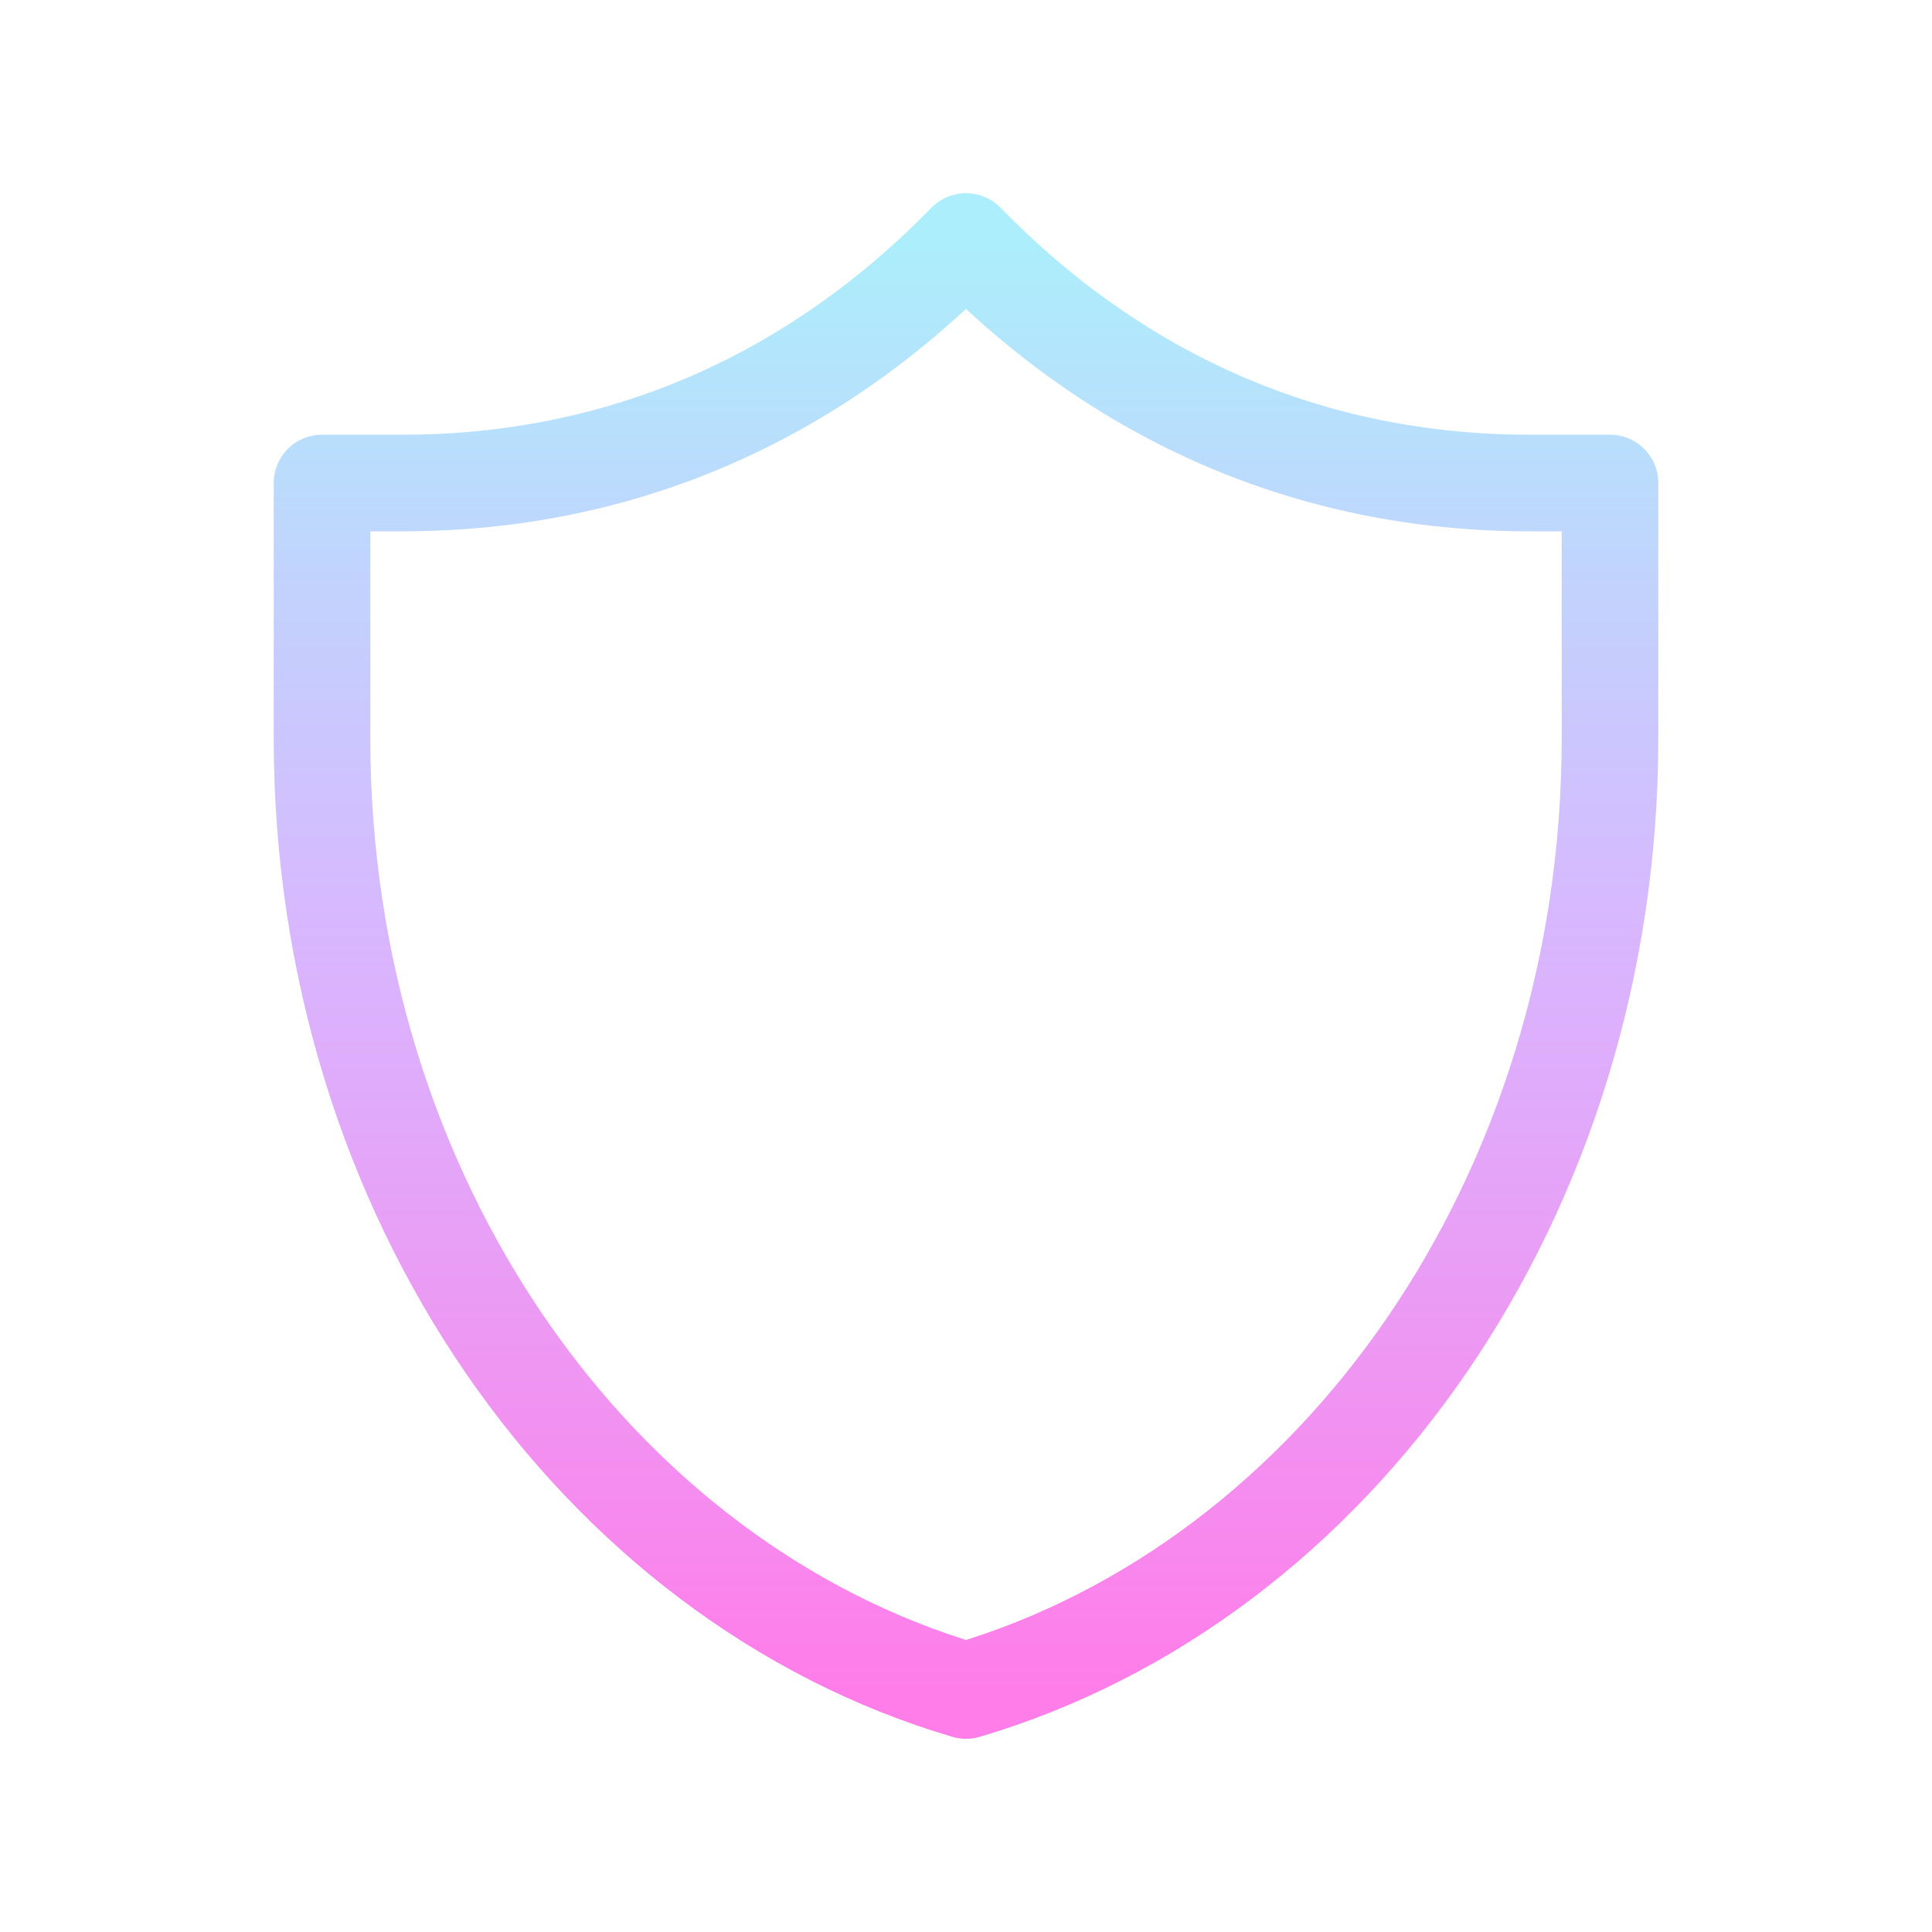 <svg width="800" height="800" viewBox="0 0 800 800" fill="none" xmlns="http://www.w3.org/2000/svg">
<path d="M666.667 200C666.667 200 639.477 200 633.337 200C542.27 200 462.903 164.495 399.997 100C337.093 164.493 257.733 200 166.67 200C160.53 200 133.337 200 133.337 200C133.337 200 133.333 266.667 133.333 305.537C133.333 495.32 246.647 654.787 400 700C553.353 654.787 666.667 495.32 666.667 305.537C666.667 266.667 666.667 200 666.667 200Z" stroke="url(#paint0_linear_2178_7176)" stroke-width="40" stroke-linecap="round" stroke-linejoin="round"/>
<defs>
<linearGradient id="paint0_linear_2178_7176" x1="400" y1="100" x2="400" y2="700" gradientUnits="userSpaceOnUse">
<stop stop-color="#ACEEFB"/>
<stop offset="0.466" stop-color="#D7B8FF"/>
<stop offset="1" stop-color="#FF7DE9"/>
</linearGradient>
</defs>
</svg>
